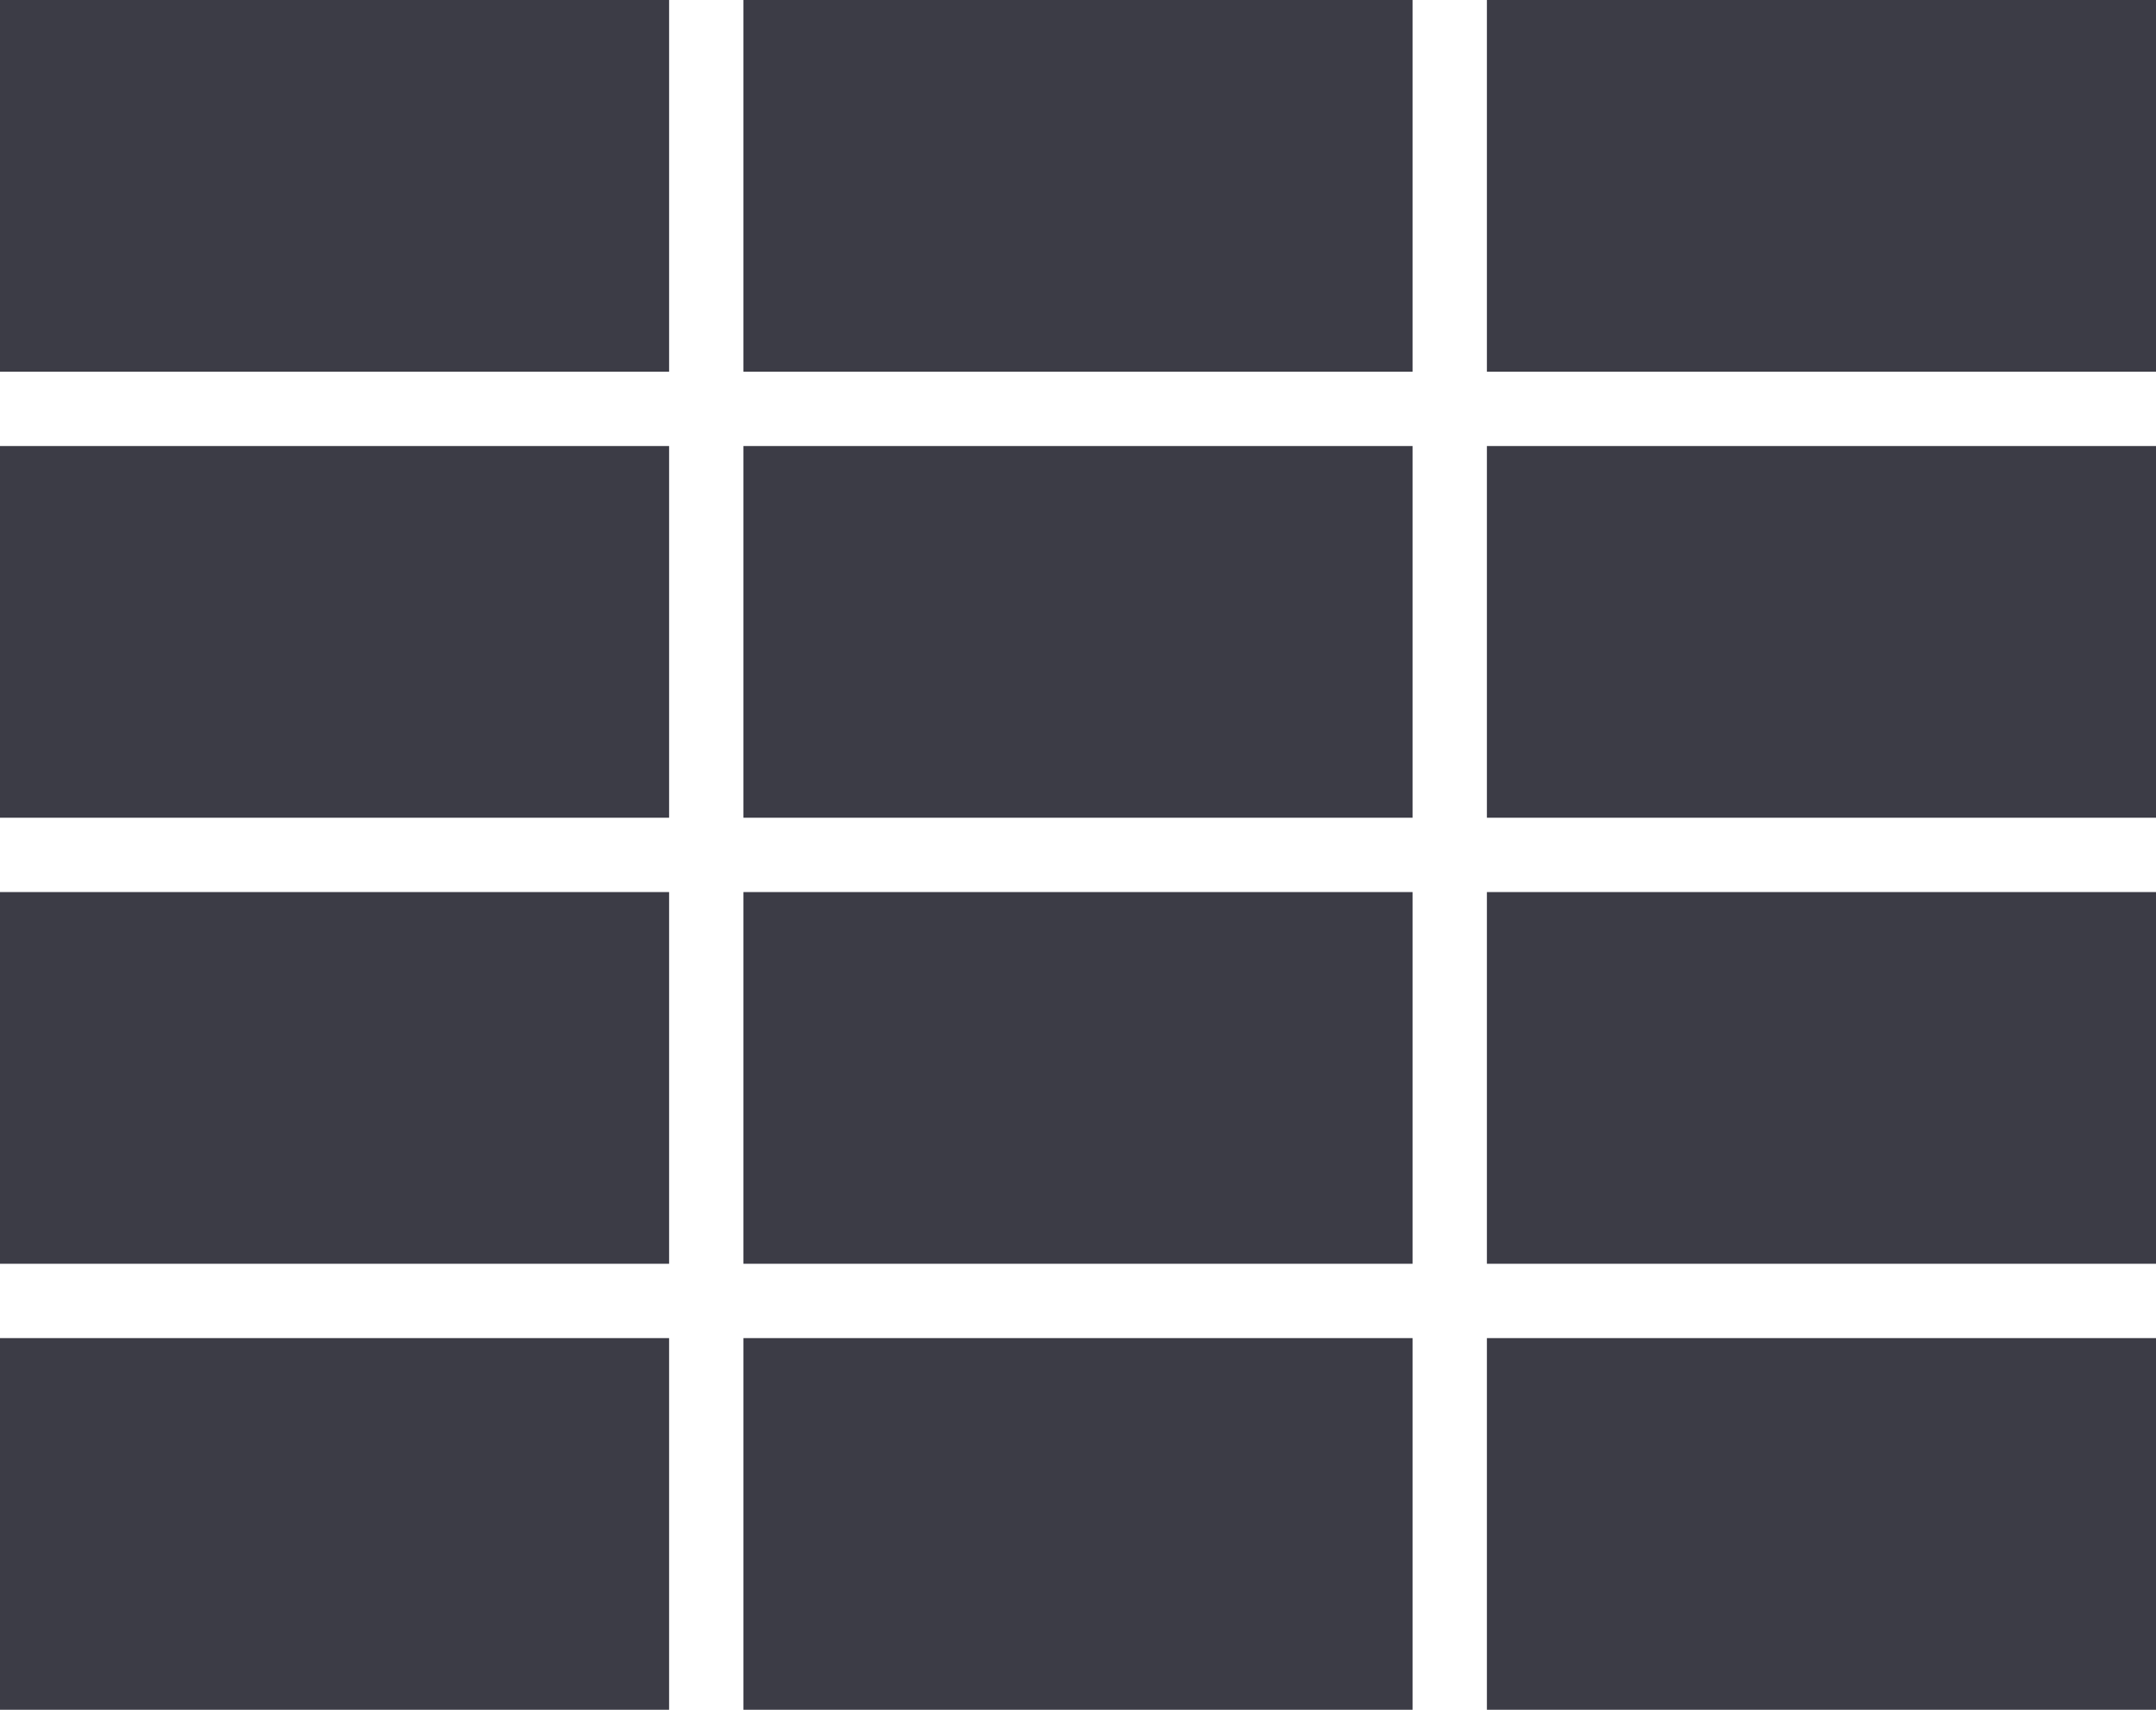 <?xml version="1.0" encoding="utf-8"?>
<!-- Generator: Adobe Illustrator 18.1.1, SVG Export Plug-In . SVG Version: 6.00 Build 0)  -->
<svg version="1.1" id="Ebene_1" xmlns="http://www.w3.org/2000/svg" xmlns:xlink="http://www.w3.org/1999/xlink" x="0px" y="0px"
	 viewBox="-3.5 0 29 23" enable-background="new -3.5 0 29 23" xml:space="preserve">
<rect x="-3.5" fill="#3C3C46" width="9" height="5"/>
<rect x="6.5" fill="#3C3C46" width="9" height="5"/>
<rect x="16.5" fill="#3C3C46" width="9" height="5"/>
<rect x="-3.5" y="6" fill="#3C3C46" width="9" height="5"/>
<rect x="6.5" y="6" fill="#3C3C46" width="9" height="5"/>
<rect x="16.5" y="6" fill="#3C3C46" width="9" height="5"/>
<rect x="-3.5" y="12" fill="#3C3C46" width="9" height="5"/>
<rect x="6.5" y="12" fill="#3C3C46" width="9" height="5"/>
<rect x="16.5" y="12" fill="#3C3C46" width="9" height="5"/>
<rect x="-3.5" y="18" fill="#3C3C46" width="9" height="5"/>
<rect x="16.5" y="18" fill="#3C3C46" width="9" height="5"/>
<rect x="6.5" y="18" fill="#3C3C46" width="9" height="5"/>
</svg>
